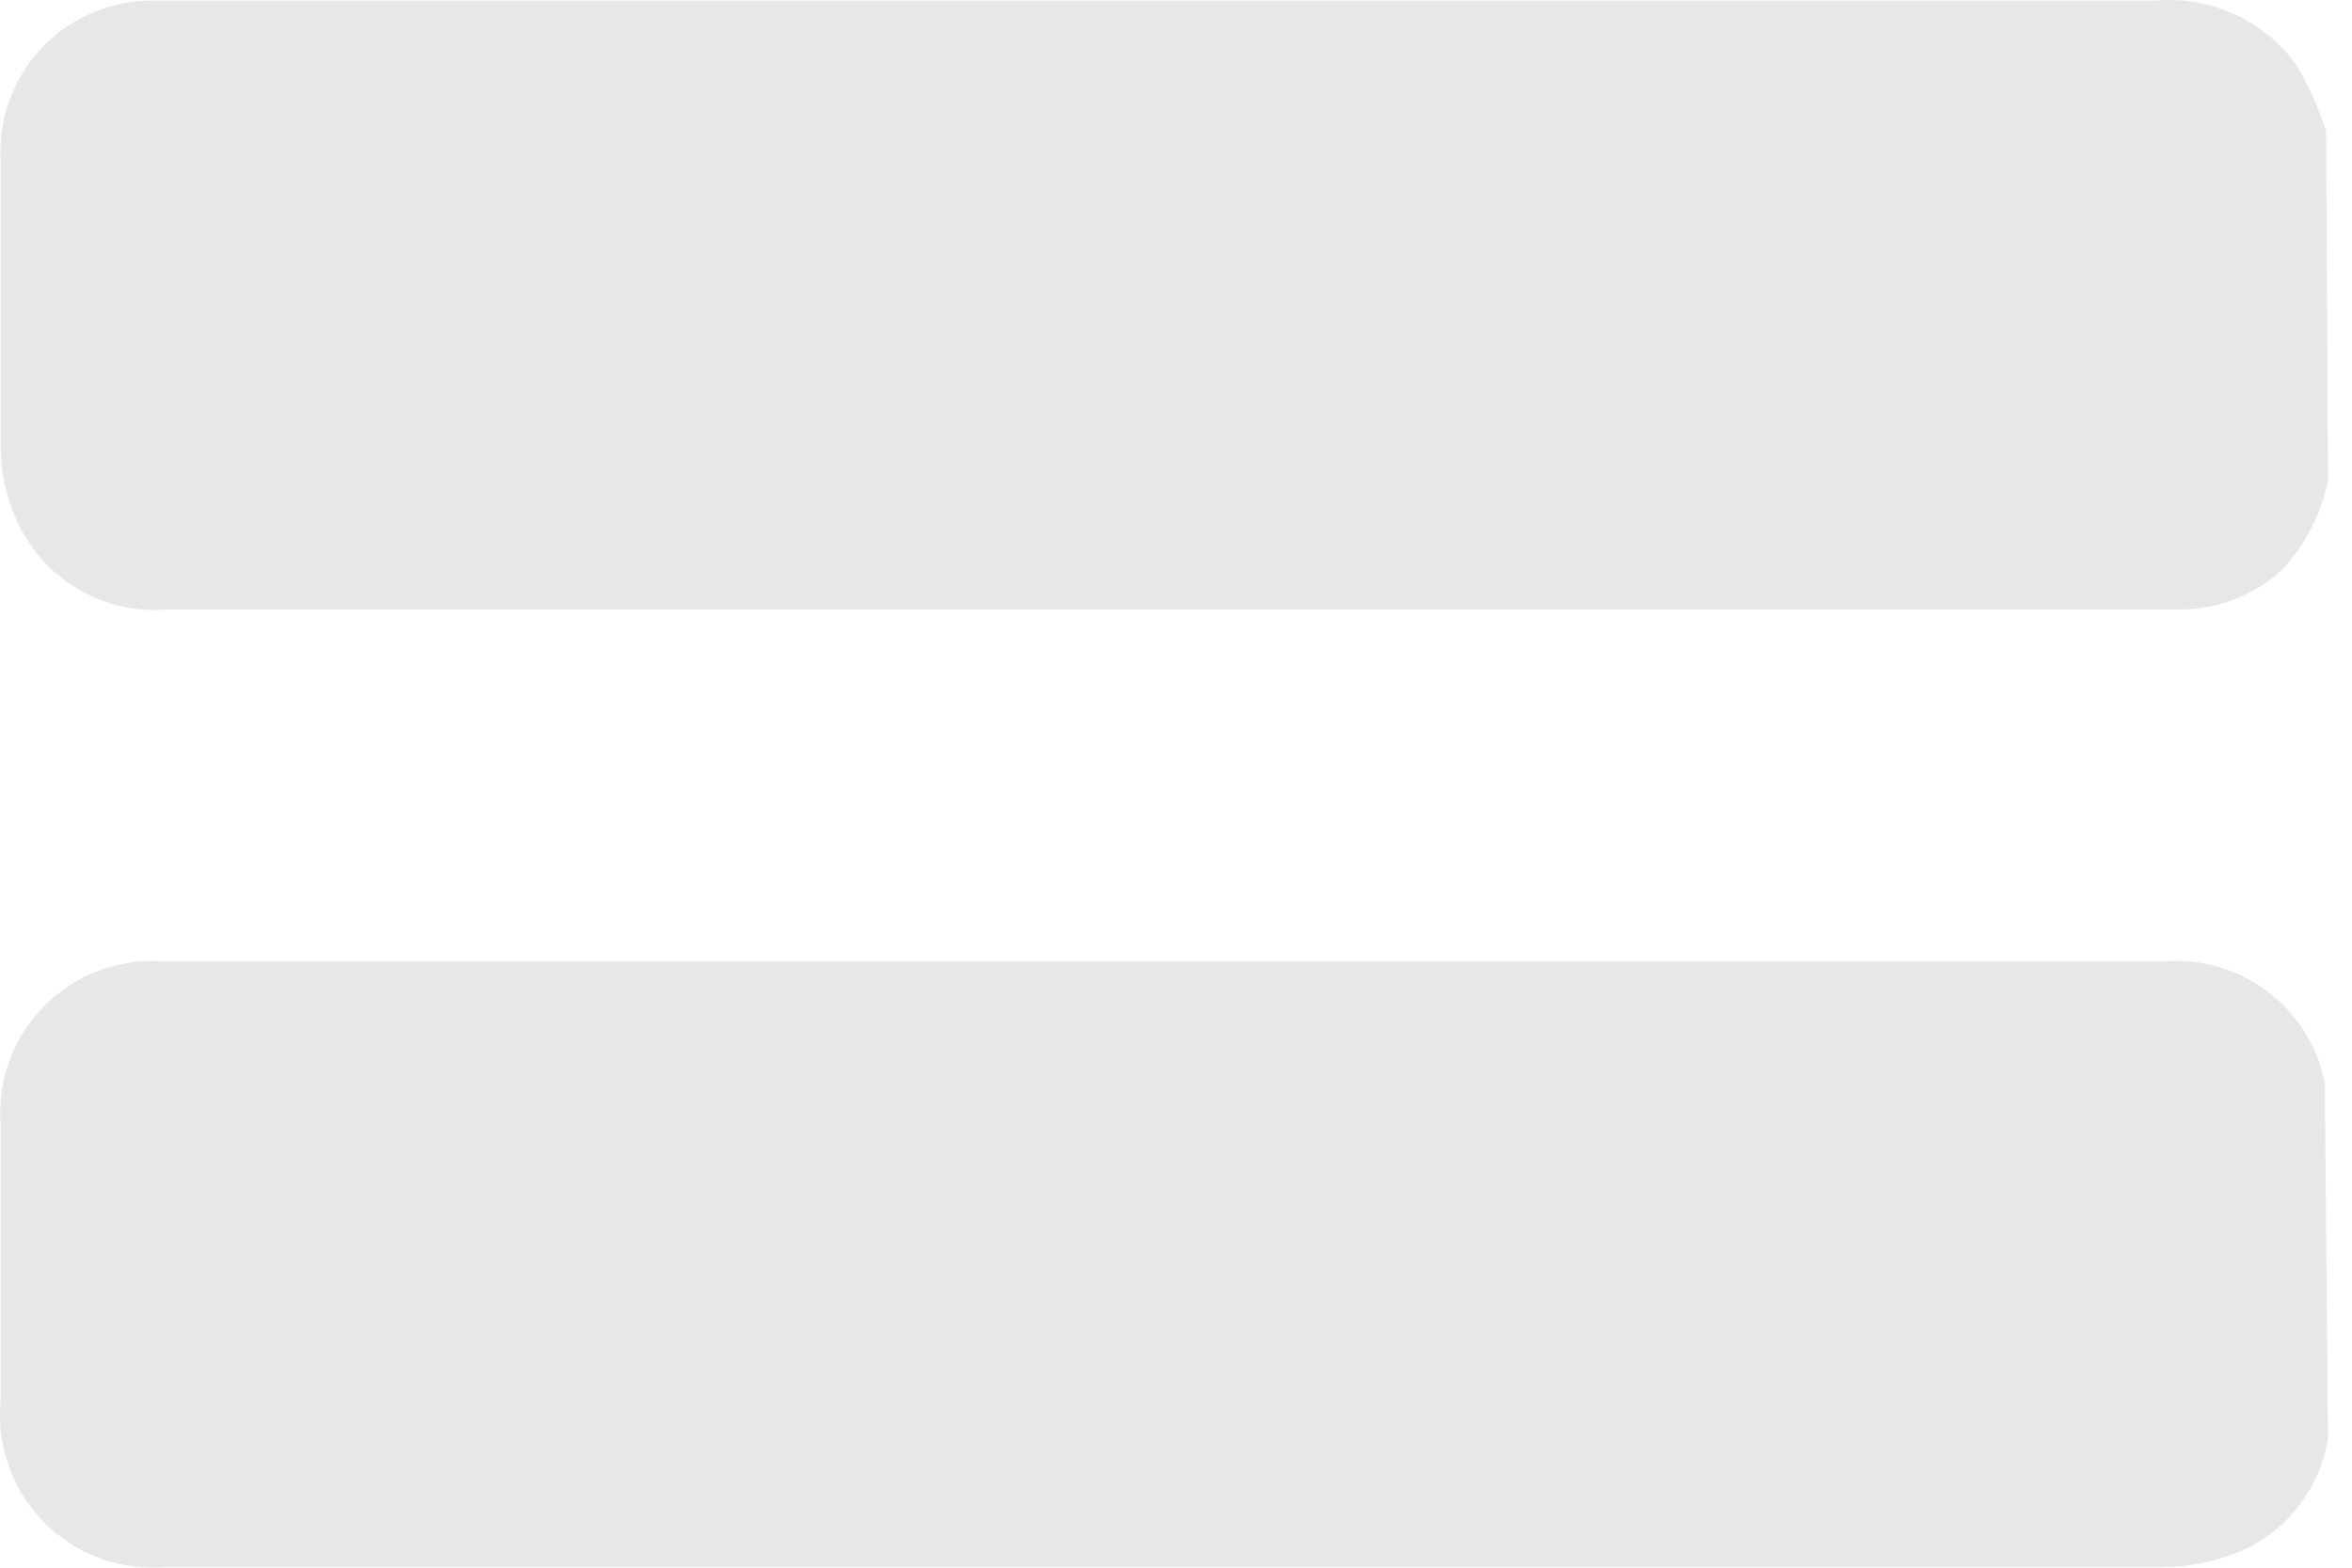 <svg width="48" height="32" viewBox="0 0 48 32" fill="none" xmlns="http://www.w3.org/2000/svg">
<path d="M47.511 9.806C47.371 10.493 47.044 11.127 46.566 11.64C45.99 12.163 45.237 12.449 44.459 12.441H3.401C2.767 12.493 2.133 12.347 1.586 12.023C1.04 11.699 0.607 11.213 0.349 10.633C0.119 10.14 0.004 9.601 0.013 9.056C0.013 7.131 0.013 5.181 0.013 3.269C-0.011 2.84 0.055 2.412 0.207 2.011C0.358 1.609 0.591 1.244 0.892 0.937C1.192 0.631 1.553 0.391 1.952 0.232C2.351 0.072 2.778 -0.002 3.207 0.013H43.98C44.529 -0.037 45.082 0.056 45.585 0.283C46.088 0.509 46.524 0.861 46.851 1.305C47.107 1.737 47.315 2.197 47.472 2.674L47.511 9.806Z" fill="#E7E7E7"/>
<path d="M47.511 29.353C47.435 29.836 47.244 30.294 46.954 30.687C46.663 31.081 46.282 31.399 45.842 31.613C45.309 31.853 44.733 31.981 44.148 31.988H3.388C2.934 32.028 2.476 31.967 2.048 31.811C1.619 31.655 1.23 31.407 0.909 31.084C0.587 30.761 0.34 30.372 0.185 29.943C0.03 29.514 -0.029 29.057 0.013 28.603C0.013 26.73 0.013 24.844 0.013 22.958C-0.022 22.512 0.04 22.064 0.195 21.645C0.349 21.226 0.593 20.845 0.908 20.528C1.224 20.212 1.604 19.967 2.023 19.811C2.442 19.655 2.89 19.591 3.336 19.624H44.161C44.918 19.562 45.671 19.781 46.277 20.239C46.883 20.696 47.299 21.36 47.446 22.105C47.446 22.105 47.446 22.182 47.446 22.221L47.511 29.353Z" fill="#E7E7E7"/>
</svg>
